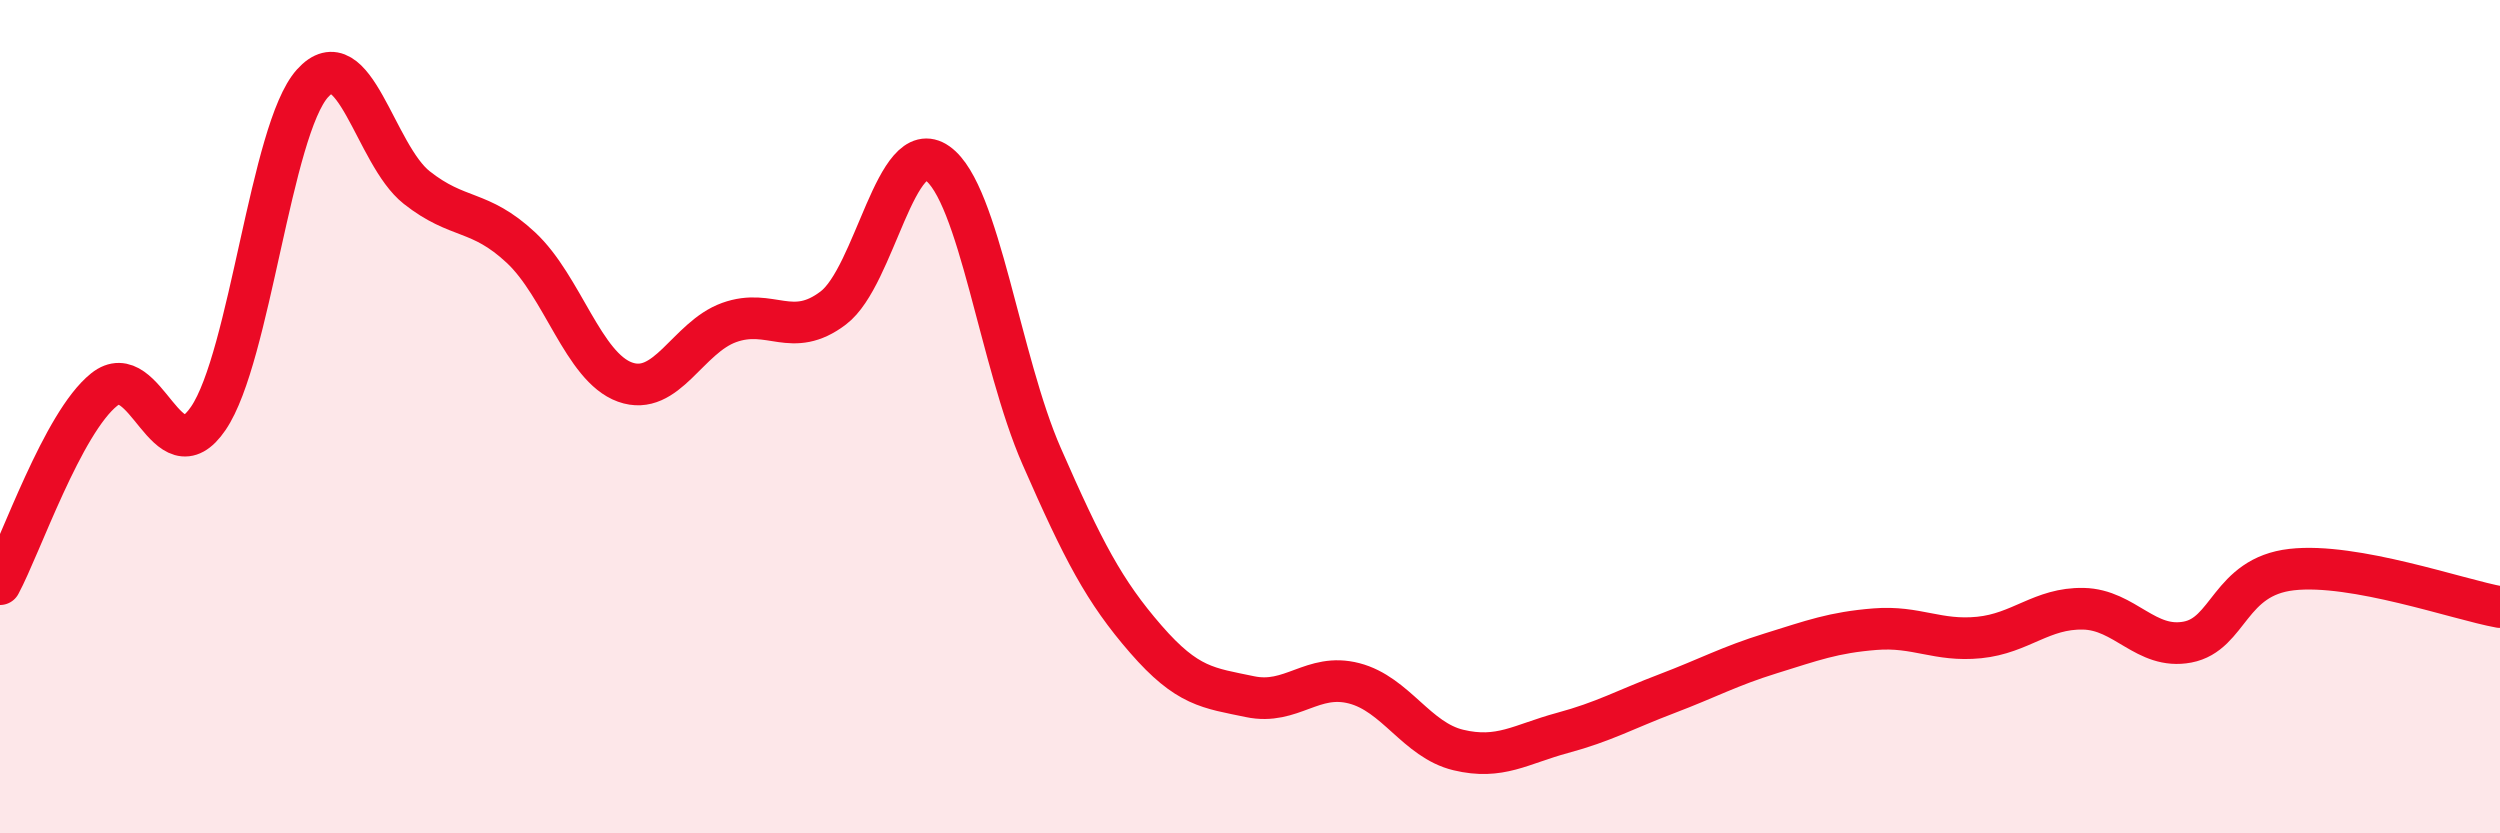 
    <svg width="60" height="20" viewBox="0 0 60 20" xmlns="http://www.w3.org/2000/svg">
      <path
        d="M 0,14.02 C 0.5,13.09 1.5,10.15 2.5,9.35 C 3.5,8.55 4,11.51 5,10.04 C 6,8.57 6.5,3.11 7.5,2 C 8.5,0.89 9,3.71 10,4.5 C 11,5.29 11.5,5.01 12.5,5.94 C 13.5,6.87 14,8.81 15,9.17 C 16,9.53 16.5,8.1 17.5,7.74 C 18.5,7.38 19,8.15 20,7.39 C 21,6.63 21.5,3.21 22.5,3.92 C 23.5,4.63 24,8.67 25,10.95 C 26,13.23 26.5,14.19 27.5,15.34 C 28.5,16.49 29,16.51 30,16.72 C 31,16.93 31.5,16.14 32.5,16.4 C 33.5,16.66 34,17.76 35,18 C 36,18.24 36.5,17.86 37.5,17.59 C 38.5,17.32 39,17.03 40,16.65 C 41,16.27 41.5,15.99 42.5,15.68 C 43.5,15.37 44,15.18 45,15.1 C 46,15.02 46.5,15.4 47.5,15.3 C 48.5,15.2 49,14.59 50,14.61 C 51,14.63 51.5,15.6 52.5,15.41 C 53.5,15.22 53.5,13.84 55,13.67 C 56.5,13.5 59,14.39 60,14.57L60 20L0 20Z"
        fill="#EB0A25"
        opacity="0.1"
        stroke-linecap="round"
        stroke-linejoin="round"
      />
      <path
        d="M 0,14.02 C 0.5,13.09 1.5,10.15 2.5,9.35 C 3.5,8.55 4,11.51 5,10.04 C 6,8.57 6.5,3.11 7.5,2 C 8.5,0.89 9,3.71 10,4.5 C 11,5.29 11.5,5.01 12.5,5.94 C 13.5,6.87 14,8.81 15,9.17 C 16,9.53 16.5,8.1 17.5,7.74 C 18.5,7.38 19,8.15 20,7.39 C 21,6.63 21.5,3.21 22.5,3.92 C 23.5,4.63 24,8.67 25,10.95 C 26,13.23 26.5,14.19 27.5,15.34 C 28.5,16.49 29,16.51 30,16.72 C 31,16.93 31.5,16.14 32.5,16.4 C 33.5,16.66 34,17.76 35,18 C 36,18.24 36.5,17.86 37.5,17.59 C 38.5,17.32 39,17.03 40,16.65 C 41,16.27 41.5,15.99 42.5,15.68 C 43.5,15.37 44,15.18 45,15.1 C 46,15.02 46.5,15.4 47.5,15.3 C 48.5,15.2 49,14.59 50,14.61 C 51,14.63 51.5,15.6 52.5,15.41 C 53.5,15.22 53.5,13.84 55,13.67 C 56.5,13.5 59,14.39 60,14.57"
        stroke="#EB0A25"
        stroke-width="1"
        fill="none"
        stroke-linecap="round"
        stroke-linejoin="round"
      />
    </svg>
  